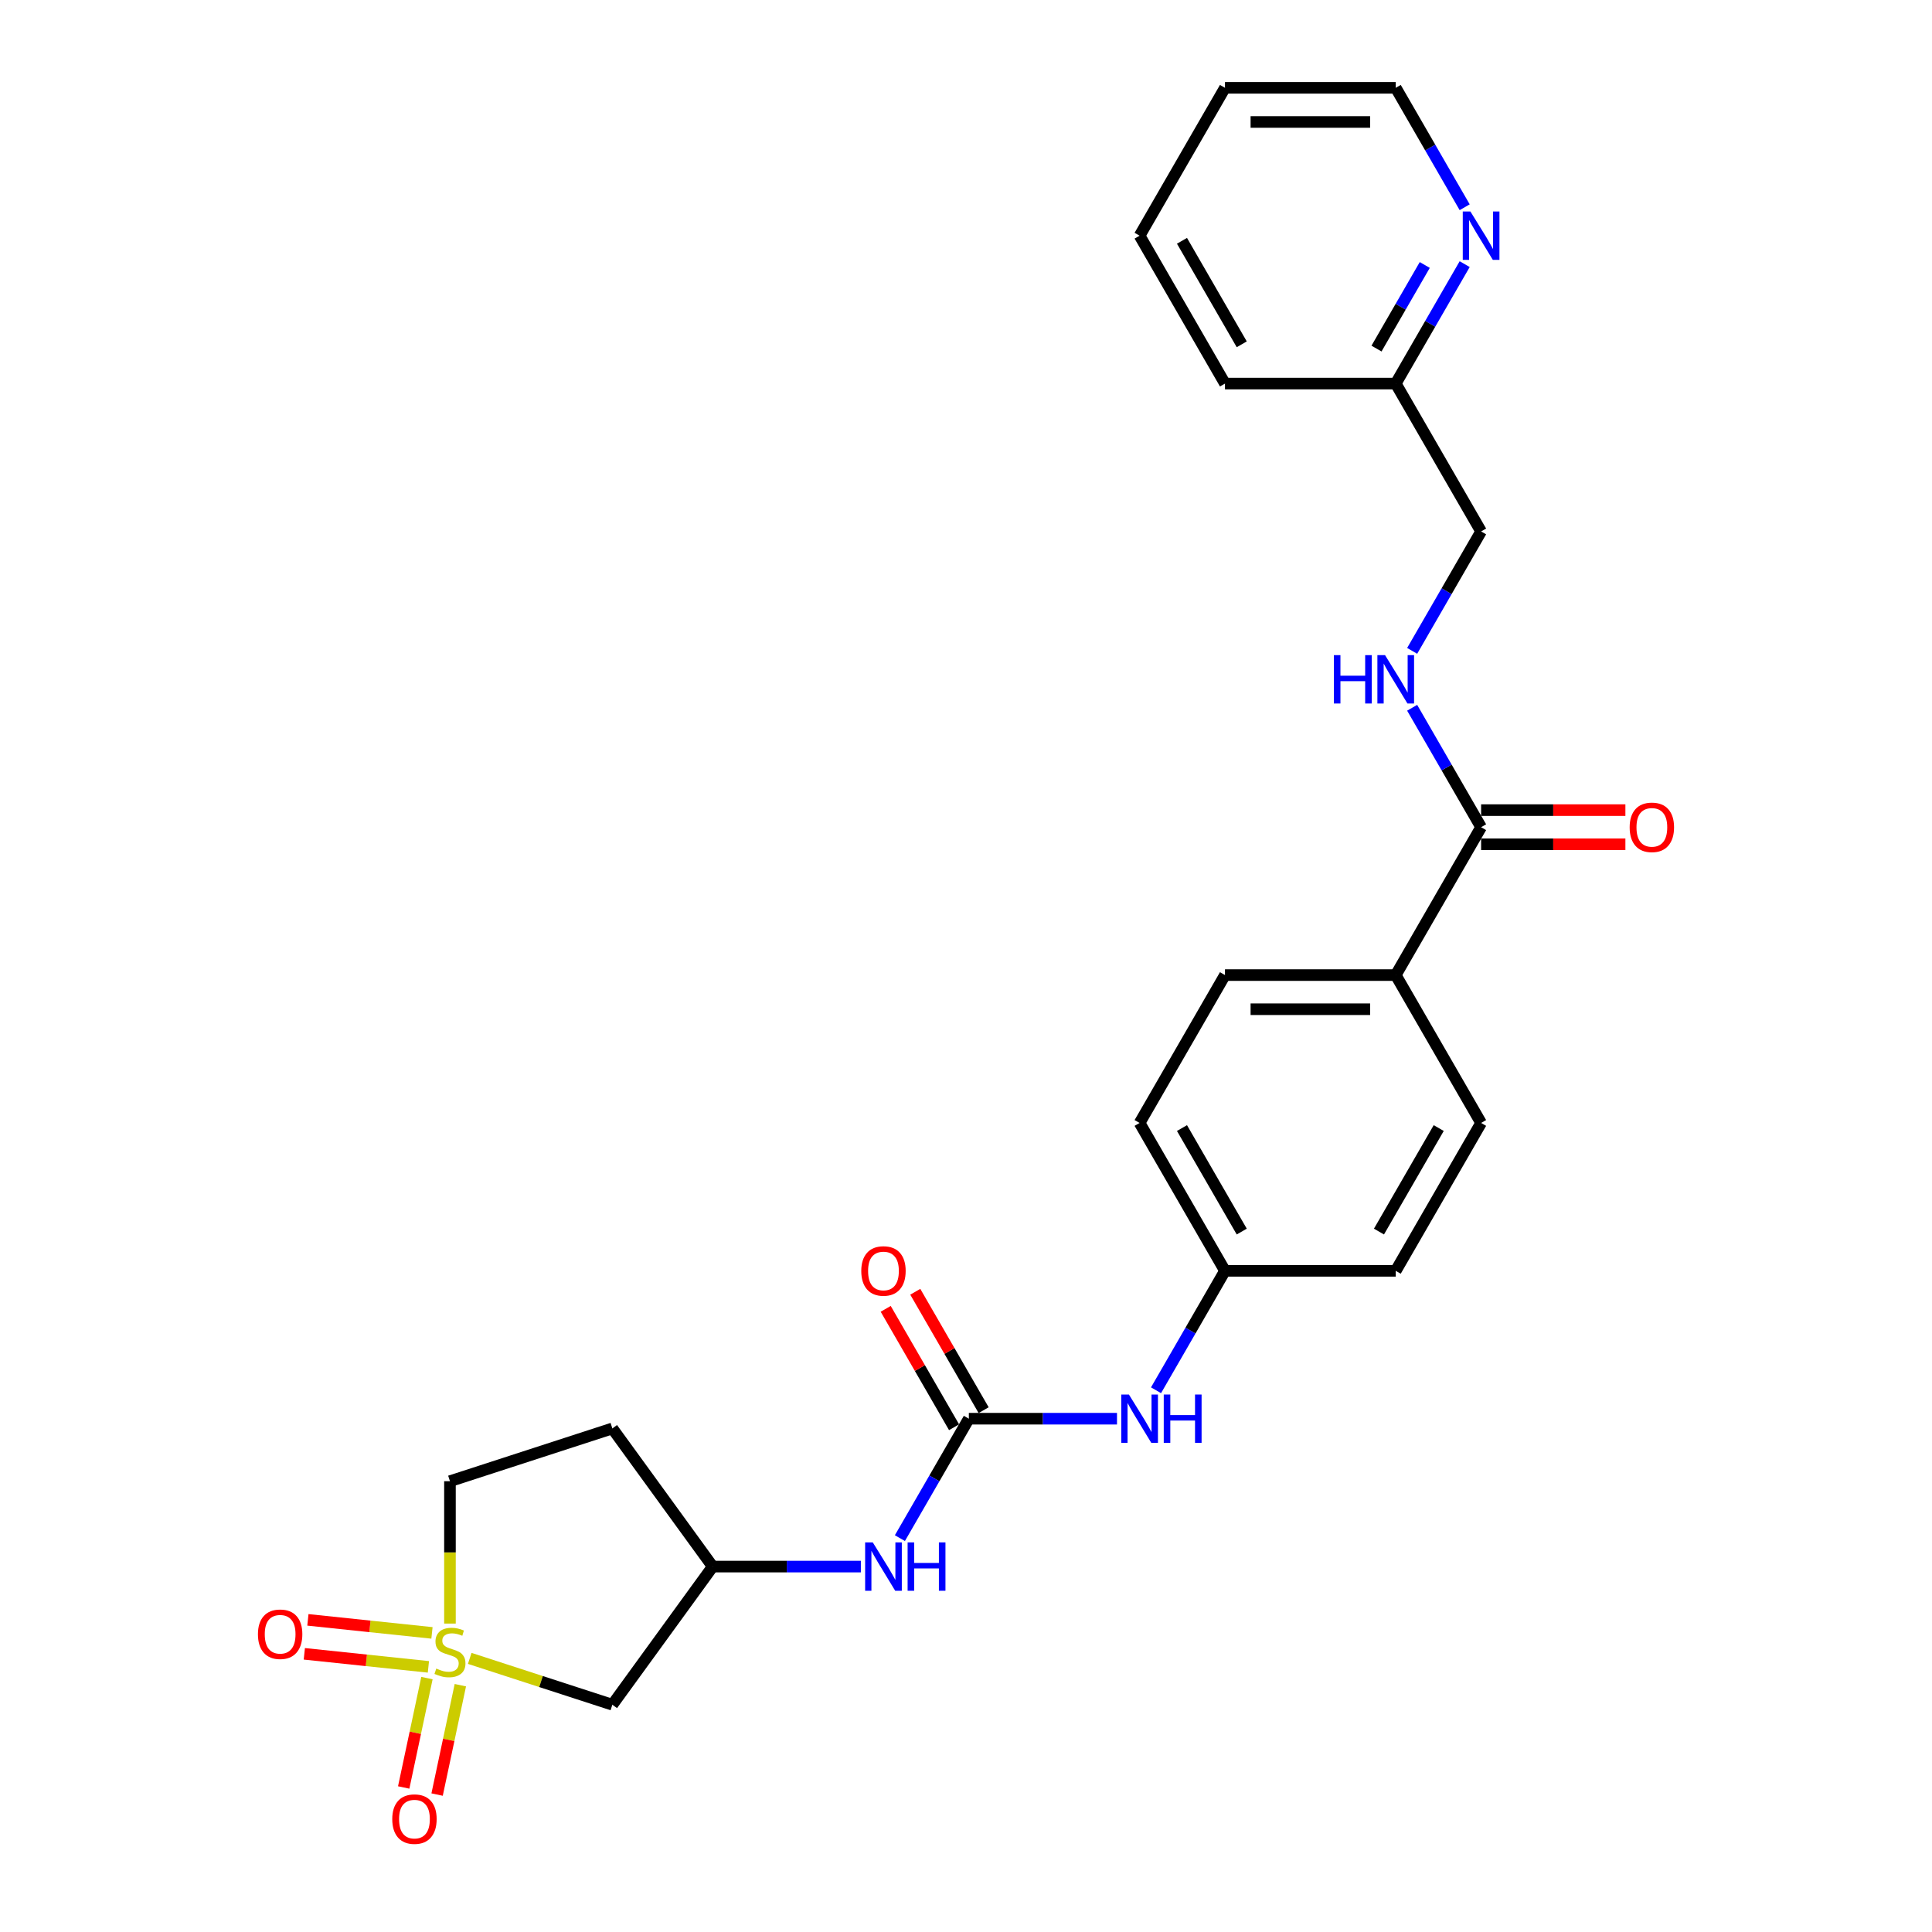 <?xml version='1.0' encoding='iso-8859-1'?>
<svg version='1.1' baseProfile='full'
              xmlns='http://www.w3.org/2000/svg'
                      xmlns:rdkit='http://www.rdkit.org/xml'
                      xmlns:xlink='http://www.w3.org/1999/xlink'
                  xml:space='preserve'
width='1000px' height='1000px' viewBox='0 0 1000 1000'>
<!-- END OF HEADER -->
<rect style='opacity:1.0;fill:#FFFFFF;stroke:none' width='1000' height='1000' x='0' y='0'> </rect>
<path class='bond-1' d='M 243.132,858.376 L 280.042,870.369' style='fill:none;fill-rule:evenodd;stroke:#CCCC00;stroke-width:6px;stroke-linecap:butt;stroke-linejoin:miter;stroke-opacity:1' />
<path class='bond-1' d='M 280.042,870.369 L 316.953,882.362' style='fill:none;fill-rule:evenodd;stroke:#000000;stroke-width:6px;stroke-linecap:butt;stroke-linejoin:miter;stroke-opacity:1' />
<path class='bond-5' d='M 220.987,868.573 L 214.97,896.882' style='fill:none;fill-rule:evenodd;stroke:#CCCC00;stroke-width:6px;stroke-linecap:butt;stroke-linejoin:miter;stroke-opacity:1' />
<path class='bond-5' d='M 214.97,896.882 L 208.953,925.19' style='fill:none;fill-rule:evenodd;stroke:#FF0000;stroke-width:6px;stroke-linecap:butt;stroke-linejoin:miter;stroke-opacity:1' />
<path class='bond-5' d='M 238.277,872.249 L 232.26,900.557' style='fill:none;fill-rule:evenodd;stroke:#CCCC00;stroke-width:6px;stroke-linecap:butt;stroke-linejoin:miter;stroke-opacity:1' />
<path class='bond-5' d='M 232.26,900.557 L 226.243,928.865' style='fill:none;fill-rule:evenodd;stroke:#FF0000;stroke-width:6px;stroke-linecap:butt;stroke-linejoin:miter;stroke-opacity:1' />
<path class='bond-6' d='M 223.587,845.185 L 191.476,841.81' style='fill:none;fill-rule:evenodd;stroke:#CCCC00;stroke-width:6px;stroke-linecap:butt;stroke-linejoin:miter;stroke-opacity:1' />
<path class='bond-6' d='M 191.476,841.81 L 159.366,838.435' style='fill:none;fill-rule:evenodd;stroke:#FF0000;stroke-width:6px;stroke-linecap:butt;stroke-linejoin:miter;stroke-opacity:1' />
<path class='bond-6' d='M 221.739,862.764 L 189.629,859.389' style='fill:none;fill-rule:evenodd;stroke:#CCCC00;stroke-width:6px;stroke-linecap:butt;stroke-linejoin:miter;stroke-opacity:1' />
<path class='bond-6' d='M 189.629,859.389 L 157.518,856.014' style='fill:none;fill-rule:evenodd;stroke:#FF0000;stroke-width:6px;stroke-linecap:butt;stroke-linejoin:miter;stroke-opacity:1' />
<path class='bond-10' d='M 232.897,840.361 L 232.897,803.515' style='fill:none;fill-rule:evenodd;stroke:#CCCC00;stroke-width:6px;stroke-linecap:butt;stroke-linejoin:miter;stroke-opacity:1' />
<path class='bond-10' d='M 232.897,803.515 L 232.897,766.669' style='fill:none;fill-rule:evenodd;stroke:#000000;stroke-width:6px;stroke-linecap:butt;stroke-linejoin:miter;stroke-opacity:1' />
<path class='bond-0' d='M 501.474,734.319 L 483.63,765.227' style='fill:none;fill-rule:evenodd;stroke:#000000;stroke-width:6px;stroke-linecap:butt;stroke-linejoin:miter;stroke-opacity:1' />
<path class='bond-0' d='M 483.63,765.227 L 465.785,796.135' style='fill:none;fill-rule:evenodd;stroke:#0000FF;stroke-width:6px;stroke-linecap:butt;stroke-linejoin:miter;stroke-opacity:1' />
<path class='bond-7' d='M 501.474,734.319 L 539.814,734.319' style='fill:none;fill-rule:evenodd;stroke:#000000;stroke-width:6px;stroke-linecap:butt;stroke-linejoin:miter;stroke-opacity:1' />
<path class='bond-7' d='M 539.814,734.319 L 578.154,734.319' style='fill:none;fill-rule:evenodd;stroke:#0000FF;stroke-width:6px;stroke-linecap:butt;stroke-linejoin:miter;stroke-opacity:1' />
<path class='bond-11' d='M 509.128,729.9 L 491.437,699.257' style='fill:none;fill-rule:evenodd;stroke:#000000;stroke-width:6px;stroke-linecap:butt;stroke-linejoin:miter;stroke-opacity:1' />
<path class='bond-11' d='M 491.437,699.257 L 473.745,668.614' style='fill:none;fill-rule:evenodd;stroke:#FF0000;stroke-width:6px;stroke-linecap:butt;stroke-linejoin:miter;stroke-opacity:1' />
<path class='bond-11' d='M 493.82,738.738 L 476.129,708.095' style='fill:none;fill-rule:evenodd;stroke:#000000;stroke-width:6px;stroke-linecap:butt;stroke-linejoin:miter;stroke-opacity:1' />
<path class='bond-11' d='M 476.129,708.095 L 458.437,677.452' style='fill:none;fill-rule:evenodd;stroke:#FF0000;stroke-width:6px;stroke-linecap:butt;stroke-linejoin:miter;stroke-opacity:1' />
<path class='bond-9' d='M 316.953,882.362 L 368.902,810.86' style='fill:none;fill-rule:evenodd;stroke:#000000;stroke-width:6px;stroke-linecap:butt;stroke-linejoin:miter;stroke-opacity:1' />
<path class='bond-2' d='M 766.618,428.157 L 722.428,504.698' style='fill:none;fill-rule:evenodd;stroke:#000000;stroke-width:6px;stroke-linecap:butt;stroke-linejoin:miter;stroke-opacity:1' />
<path class='bond-4' d='M 766.618,428.157 L 748.774,397.249' style='fill:none;fill-rule:evenodd;stroke:#000000;stroke-width:6px;stroke-linecap:butt;stroke-linejoin:miter;stroke-opacity:1' />
<path class='bond-4' d='M 748.774,397.249 L 730.929,366.341' style='fill:none;fill-rule:evenodd;stroke:#0000FF;stroke-width:6px;stroke-linecap:butt;stroke-linejoin:miter;stroke-opacity:1' />
<path class='bond-13' d='M 766.618,436.995 L 803.96,436.995' style='fill:none;fill-rule:evenodd;stroke:#000000;stroke-width:6px;stroke-linecap:butt;stroke-linejoin:miter;stroke-opacity:1' />
<path class='bond-13' d='M 803.96,436.995 L 841.301,436.995' style='fill:none;fill-rule:evenodd;stroke:#FF0000;stroke-width:6px;stroke-linecap:butt;stroke-linejoin:miter;stroke-opacity:1' />
<path class='bond-13' d='M 766.618,419.319 L 803.96,419.319' style='fill:none;fill-rule:evenodd;stroke:#000000;stroke-width:6px;stroke-linecap:butt;stroke-linejoin:miter;stroke-opacity:1' />
<path class='bond-13' d='M 803.96,419.319 L 841.301,419.319' style='fill:none;fill-rule:evenodd;stroke:#FF0000;stroke-width:6px;stroke-linecap:butt;stroke-linejoin:miter;stroke-opacity:1' />
<path class='bond-3' d='M 445.582,810.86 L 407.242,810.86' style='fill:none;fill-rule:evenodd;stroke:#0000FF;stroke-width:6px;stroke-linecap:butt;stroke-linejoin:miter;stroke-opacity:1' />
<path class='bond-3' d='M 407.242,810.86 L 368.902,810.86' style='fill:none;fill-rule:evenodd;stroke:#000000;stroke-width:6px;stroke-linecap:butt;stroke-linejoin:miter;stroke-opacity:1' />
<path class='bond-18' d='M 730.929,336.892 L 748.774,305.984' style='fill:none;fill-rule:evenodd;stroke:#0000FF;stroke-width:6px;stroke-linecap:butt;stroke-linejoin:miter;stroke-opacity:1' />
<path class='bond-18' d='M 748.774,305.984 L 766.618,275.076' style='fill:none;fill-rule:evenodd;stroke:#000000;stroke-width:6px;stroke-linecap:butt;stroke-linejoin:miter;stroke-opacity:1' />
<path class='bond-17' d='M 598.357,719.595 L 616.202,688.687' style='fill:none;fill-rule:evenodd;stroke:#0000FF;stroke-width:6px;stroke-linecap:butt;stroke-linejoin:miter;stroke-opacity:1' />
<path class='bond-17' d='M 616.202,688.687 L 634.046,657.779' style='fill:none;fill-rule:evenodd;stroke:#000000;stroke-width:6px;stroke-linecap:butt;stroke-linejoin:miter;stroke-opacity:1' />
<path class='bond-8' d='M 722.428,504.698 L 634.046,504.698' style='fill:none;fill-rule:evenodd;stroke:#000000;stroke-width:6px;stroke-linecap:butt;stroke-linejoin:miter;stroke-opacity:1' />
<path class='bond-8' d='M 709.171,522.374 L 647.304,522.374' style='fill:none;fill-rule:evenodd;stroke:#000000;stroke-width:6px;stroke-linecap:butt;stroke-linejoin:miter;stroke-opacity:1' />
<path class='bond-27' d='M 722.428,504.698 L 766.618,581.238' style='fill:none;fill-rule:evenodd;stroke:#000000;stroke-width:6px;stroke-linecap:butt;stroke-linejoin:miter;stroke-opacity:1' />
<path class='bond-26' d='M 368.902,810.86 L 316.953,739.358' style='fill:none;fill-rule:evenodd;stroke:#000000;stroke-width:6px;stroke-linecap:butt;stroke-linejoin:miter;stroke-opacity:1' />
<path class='bond-14' d='M 232.897,766.669 L 316.953,739.358' style='fill:none;fill-rule:evenodd;stroke:#000000;stroke-width:6px;stroke-linecap:butt;stroke-linejoin:miter;stroke-opacity:1' />
<path class='bond-12' d='M 758.117,136.719 L 740.273,167.627' style='fill:none;fill-rule:evenodd;stroke:#0000FF;stroke-width:6px;stroke-linecap:butt;stroke-linejoin:miter;stroke-opacity:1' />
<path class='bond-12' d='M 740.273,167.627 L 722.428,198.536' style='fill:none;fill-rule:evenodd;stroke:#000000;stroke-width:6px;stroke-linecap:butt;stroke-linejoin:miter;stroke-opacity:1' />
<path class='bond-12' d='M 737.456,137.154 L 724.964,158.789' style='fill:none;fill-rule:evenodd;stroke:#0000FF;stroke-width:6px;stroke-linecap:butt;stroke-linejoin:miter;stroke-opacity:1' />
<path class='bond-12' d='M 724.964,158.789 L 712.473,180.425' style='fill:none;fill-rule:evenodd;stroke:#000000;stroke-width:6px;stroke-linecap:butt;stroke-linejoin:miter;stroke-opacity:1' />
<path class='bond-22' d='M 758.117,107.271 L 740.273,76.363' style='fill:none;fill-rule:evenodd;stroke:#0000FF;stroke-width:6px;stroke-linecap:butt;stroke-linejoin:miter;stroke-opacity:1' />
<path class='bond-22' d='M 740.273,76.363 L 722.428,45.455' style='fill:none;fill-rule:evenodd;stroke:#000000;stroke-width:6px;stroke-linecap:butt;stroke-linejoin:miter;stroke-opacity:1' />
<path class='bond-15' d='M 634.046,504.698 L 589.856,581.238' style='fill:none;fill-rule:evenodd;stroke:#000000;stroke-width:6px;stroke-linecap:butt;stroke-linejoin:miter;stroke-opacity:1' />
<path class='bond-16' d='M 766.618,581.238 L 722.428,657.779' style='fill:none;fill-rule:evenodd;stroke:#000000;stroke-width:6px;stroke-linecap:butt;stroke-linejoin:miter;stroke-opacity:1' />
<path class='bond-16' d='M 744.682,583.881 L 713.748,637.459' style='fill:none;fill-rule:evenodd;stroke:#000000;stroke-width:6px;stroke-linecap:butt;stroke-linejoin:miter;stroke-opacity:1' />
<path class='bond-20' d='M 634.046,657.779 L 722.428,657.779' style='fill:none;fill-rule:evenodd;stroke:#000000;stroke-width:6px;stroke-linecap:butt;stroke-linejoin:miter;stroke-opacity:1' />
<path class='bond-21' d='M 634.046,657.779 L 589.856,581.238' style='fill:none;fill-rule:evenodd;stroke:#000000;stroke-width:6px;stroke-linecap:butt;stroke-linejoin:miter;stroke-opacity:1' />
<path class='bond-21' d='M 642.726,637.459 L 611.792,583.881' style='fill:none;fill-rule:evenodd;stroke:#000000;stroke-width:6px;stroke-linecap:butt;stroke-linejoin:miter;stroke-opacity:1' />
<path class='bond-19' d='M 766.618,275.076 L 722.428,198.536' style='fill:none;fill-rule:evenodd;stroke:#000000;stroke-width:6px;stroke-linecap:butt;stroke-linejoin:miter;stroke-opacity:1' />
<path class='bond-23' d='M 722.428,198.536 L 634.046,198.536' style='fill:none;fill-rule:evenodd;stroke:#000000;stroke-width:6px;stroke-linecap:butt;stroke-linejoin:miter;stroke-opacity:1' />
<path class='bond-28' d='M 722.428,45.455 L 634.046,45.455' style='fill:none;fill-rule:evenodd;stroke:#000000;stroke-width:6px;stroke-linecap:butt;stroke-linejoin:miter;stroke-opacity:1' />
<path class='bond-28' d='M 709.171,63.131 L 647.304,63.131' style='fill:none;fill-rule:evenodd;stroke:#000000;stroke-width:6px;stroke-linecap:butt;stroke-linejoin:miter;stroke-opacity:1' />
<path class='bond-25' d='M 634.046,198.536 L 589.856,121.995' style='fill:none;fill-rule:evenodd;stroke:#000000;stroke-width:6px;stroke-linecap:butt;stroke-linejoin:miter;stroke-opacity:1' />
<path class='bond-25' d='M 642.726,178.216 L 611.792,124.638' style='fill:none;fill-rule:evenodd;stroke:#000000;stroke-width:6px;stroke-linecap:butt;stroke-linejoin:miter;stroke-opacity:1' />
<path class='bond-24' d='M 634.046,45.455 L 589.856,121.995' style='fill:none;fill-rule:evenodd;stroke:#000000;stroke-width:6px;stroke-linecap:butt;stroke-linejoin:miter;stroke-opacity:1' />
<path  class='atom-0' d='M 225.827 863.641
Q 226.11 863.747, 227.276 864.242
Q 228.443 864.737, 229.716 865.055
Q 231.024 865.338, 232.296 865.338
Q 234.665 865.338, 236.044 864.207
Q 237.422 863.04, 237.422 861.025
Q 237.422 859.646, 236.715 858.798
Q 236.044 857.949, 234.983 857.49
Q 233.923 857.03, 232.155 856.5
Q 229.928 855.828, 228.584 855.192
Q 227.276 854.555, 226.322 853.212
Q 225.403 851.869, 225.403 849.606
Q 225.403 846.46, 227.524 844.515
Q 229.68 842.571, 233.923 842.571
Q 236.821 842.571, 240.109 843.95
L 239.296 846.672
Q 236.291 845.434, 234.029 845.434
Q 231.589 845.434, 230.246 846.46
Q 228.903 847.45, 228.938 849.182
Q 228.938 850.525, 229.61 851.338
Q 230.317 852.151, 231.307 852.611
Q 232.332 853.071, 234.029 853.601
Q 236.291 854.308, 237.635 855.015
Q 238.978 855.722, 239.933 857.171
Q 240.922 858.586, 240.922 861.025
Q 240.922 864.489, 238.589 866.363
Q 236.291 868.201, 232.438 868.201
Q 230.211 868.201, 228.514 867.707
Q 226.852 867.247, 224.872 866.434
L 225.827 863.641
' fill='#CCCC00'/>
<path  class='atom-4' d='M 451.751 798.345
L 459.953 811.602
Q 460.766 812.91, 462.074 815.279
Q 463.382 817.647, 463.453 817.789
L 463.453 798.345
L 466.776 798.345
L 466.776 823.374
L 463.347 823.374
L 454.544 808.88
Q 453.519 807.183, 452.423 805.239
Q 451.362 803.294, 451.044 802.693
L 451.044 823.374
L 447.792 823.374
L 447.792 798.345
L 451.751 798.345
' fill='#0000FF'/>
<path  class='atom-4' d='M 469.781 798.345
L 473.175 798.345
L 473.175 808.986
L 485.972 808.986
L 485.972 798.345
L 489.366 798.345
L 489.366 823.374
L 485.972 823.374
L 485.972 811.814
L 473.175 811.814
L 473.175 823.374
L 469.781 823.374
L 469.781 798.345
' fill='#0000FF'/>
<path  class='atom-5' d='M 690.416 339.102
L 693.81 339.102
L 693.81 349.743
L 706.608 349.743
L 706.608 339.102
L 710.001 339.102
L 710.001 364.131
L 706.608 364.131
L 706.608 352.571
L 693.81 352.571
L 693.81 364.131
L 690.416 364.131
L 690.416 339.102
' fill='#0000FF'/>
<path  class='atom-5' d='M 716.895 339.102
L 725.097 352.359
Q 725.91 353.667, 727.218 356.036
Q 728.526 358.404, 728.597 358.546
L 728.597 339.102
L 731.92 339.102
L 731.92 364.131
L 728.491 364.131
L 719.688 349.637
Q 718.663 347.94, 717.567 345.996
Q 716.506 344.051, 716.188 343.45
L 716.188 364.131
L 712.936 364.131
L 712.936 339.102
L 716.895 339.102
' fill='#0000FF'/>
<path  class='atom-6' d='M 203.032 941.571
Q 203.032 935.561, 206.002 932.203
Q 208.971 928.844, 214.522 928.844
Q 220.072 928.844, 223.042 932.203
Q 226.011 935.561, 226.011 941.571
Q 226.011 947.652, 223.006 951.116
Q 220.001 954.545, 214.522 954.545
Q 209.007 954.545, 206.002 951.116
Q 203.032 947.687, 203.032 941.571
M 214.522 951.717
Q 218.34 951.717, 220.39 949.172
Q 222.476 946.591, 222.476 941.571
Q 222.476 936.657, 220.39 934.182
Q 218.34 931.672, 214.522 931.672
Q 210.704 931.672, 208.618 934.147
Q 206.568 936.622, 206.568 941.571
Q 206.568 946.626, 208.618 949.172
Q 210.704 951.717, 214.522 951.717
' fill='#FF0000'/>
<path  class='atom-7' d='M 133.511 845.883
Q 133.511 839.873, 136.48 836.514
Q 139.45 833.156, 145 833.156
Q 150.551 833.156, 153.52 836.514
Q 156.49 839.873, 156.49 845.883
Q 156.49 851.963, 153.485 855.428
Q 150.48 858.857, 145 858.857
Q 139.485 858.857, 136.48 855.428
Q 133.511 851.999, 133.511 845.883
M 145 856.029
Q 148.818 856.029, 150.869 853.483
Q 152.954 850.903, 152.954 845.883
Q 152.954 840.969, 150.869 838.494
Q 148.818 835.984, 145 835.984
Q 141.182 835.984, 139.096 838.459
Q 137.046 840.933, 137.046 845.883
Q 137.046 850.938, 139.096 853.483
Q 141.182 856.029, 145 856.029
' fill='#FF0000'/>
<path  class='atom-8' d='M 584.323 721.804
L 592.525 735.062
Q 593.338 736.37, 594.646 738.738
Q 595.954 741.107, 596.025 741.248
L 596.025 721.804
L 599.348 721.804
L 599.348 746.834
L 595.919 746.834
L 587.116 732.339
Q 586.091 730.642, 584.995 728.698
Q 583.934 726.754, 583.616 726.153
L 583.616 746.834
L 580.364 746.834
L 580.364 721.804
L 584.323 721.804
' fill='#0000FF'/>
<path  class='atom-8' d='M 602.353 721.804
L 605.747 721.804
L 605.747 732.445
L 618.544 732.445
L 618.544 721.804
L 621.938 721.804
L 621.938 746.834
L 618.544 746.834
L 618.544 735.274
L 605.747 735.274
L 605.747 746.834
L 602.353 746.834
L 602.353 721.804
' fill='#0000FF'/>
<path  class='atom-12' d='M 445.794 657.849
Q 445.794 651.839, 448.764 648.481
Q 451.733 645.122, 457.284 645.122
Q 462.834 645.122, 465.804 648.481
Q 468.773 651.839, 468.773 657.849
Q 468.773 663.93, 465.768 667.395
Q 462.763 670.824, 457.284 670.824
Q 451.769 670.824, 448.764 667.395
Q 445.794 663.965, 445.794 657.849
M 457.284 667.996
Q 461.102 667.996, 463.152 665.45
Q 465.238 662.869, 465.238 657.849
Q 465.238 652.935, 463.152 650.461
Q 461.102 647.951, 457.284 647.951
Q 453.466 647.951, 451.38 650.425
Q 449.329 652.9, 449.329 657.849
Q 449.329 662.905, 451.38 665.45
Q 453.466 667.996, 457.284 667.996
' fill='#FF0000'/>
<path  class='atom-13' d='M 761.086 109.48
L 769.288 122.737
Q 770.101 124.046, 771.409 126.414
Q 772.717 128.783, 772.787 128.924
L 772.787 109.48
L 776.111 109.48
L 776.111 134.51
L 772.681 134.51
L 763.879 120.015
Q 762.853 118.318, 761.757 116.374
Q 760.697 114.43, 760.379 113.829
L 760.379 134.51
L 757.126 134.51
L 757.126 109.48
L 761.086 109.48
' fill='#0000FF'/>
<path  class='atom-14' d='M 843.51 428.228
Q 843.51 422.218, 846.48 418.859
Q 849.449 415.501, 855 415.501
Q 860.55 415.501, 863.52 418.859
Q 866.489 422.218, 866.489 428.228
Q 866.489 434.308, 863.484 437.773
Q 860.479 441.202, 855 441.202
Q 849.485 441.202, 846.48 437.773
Q 843.51 434.344, 843.51 428.228
M 855 438.374
Q 858.818 438.374, 860.868 435.829
Q 862.954 433.248, 862.954 428.228
Q 862.954 423.314, 860.868 420.839
Q 858.818 418.329, 855 418.329
Q 851.182 418.329, 849.096 420.804
Q 847.046 423.278, 847.046 428.228
Q 847.046 433.283, 849.096 435.829
Q 851.182 438.374, 855 438.374
' fill='#FF0000'/>
</svg>
